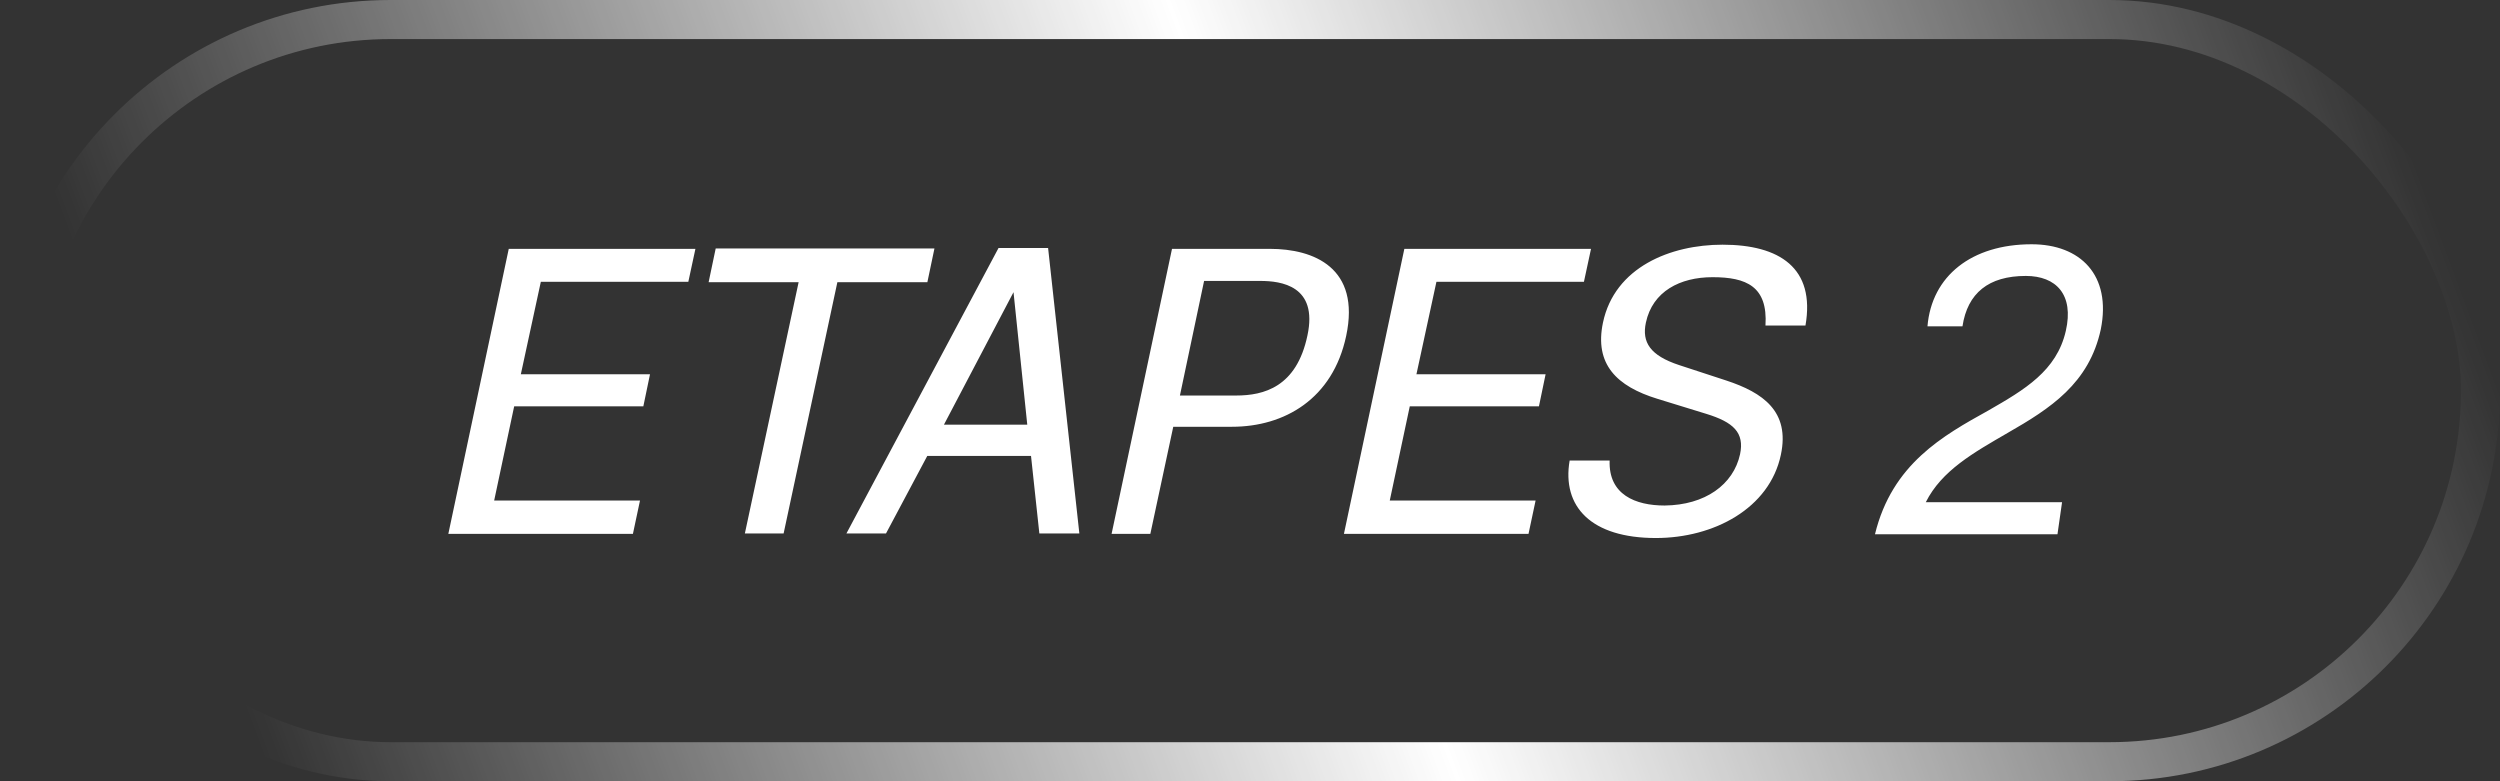 <svg width="96" height="30" viewBox="0 0 96 30" fill="none" xmlns="http://www.w3.org/2000/svg">
<rect x="0" y="0" width="96" height="30" fill="#333333" stroke="none"/>
<rect x="0.75" y="0.75" width="94.5" height="28.5" rx="14.25" stroke="url(#paint0_linear_2395_3349)" stroke-width="1.5"/>
<path d="M24.304 20.5H17.216L19.536 9.556H26.704L26.432 10.82H20.768L20 14.372H24.96L24.704 15.604H19.744L18.976 19.22H24.576L24.304 20.5ZM30.091 20.484H28.603L30.667 10.836H27.211L27.483 9.54H35.883L35.611 10.836H32.155L30.091 20.484ZM39.911 20.484L39.591 17.508H35.607L34.023 20.484H32.503L38.343 9.524H40.247L41.447 20.484H39.911ZM36.247 16.308H39.447L38.919 11.22L36.247 16.308ZM45.053 16.388L44.173 20.5H42.685L45.005 9.556H48.765C50.445 9.556 52.253 10.276 51.693 12.9C51.181 15.316 49.325 16.388 47.309 16.388H45.053ZM46.237 10.788L45.309 15.188H47.469C48.525 15.188 49.789 14.868 50.205 12.884C50.621 10.964 49.181 10.788 48.397 10.788H46.237ZM58.695 20.5H51.607L53.927 9.556H61.095L60.823 10.82H55.159L54.391 14.372H59.351L59.095 15.604H54.135L53.367 19.22H58.967L58.695 20.5ZM60.274 17.684H61.81C61.762 18.996 62.802 19.412 63.922 19.412C65.474 19.396 66.562 18.612 66.818 17.444C66.994 16.612 66.562 16.212 65.522 15.892L63.65 15.316C62.082 14.836 61.218 13.988 61.554 12.388C62.002 10.26 64.146 9.396 66.146 9.396C68.338 9.396 69.714 10.292 69.33 12.5H67.794C67.89 10.996 67.058 10.644 65.762 10.644C64.514 10.644 63.458 11.188 63.202 12.388C63.042 13.14 63.362 13.652 64.482 14.02L66.29 14.612C67.698 15.076 68.738 15.796 68.386 17.46C67.954 19.524 65.81 20.66 63.586 20.66C61.106 20.66 59.97 19.46 60.274 17.684ZM74.015 12.532C74.175 10.596 75.711 9.38 78.015 9.38C79.887 9.38 81.087 10.564 80.671 12.644C80.223 14.724 78.735 15.684 77.087 16.628C75.791 17.38 74.559 18.068 73.951 19.284H79.183L79.007 20.516H71.999C72.655 17.812 74.623 16.724 76.351 15.764C77.743 14.964 78.975 14.244 79.327 12.708C79.647 11.316 78.959 10.596 77.791 10.596C76.367 10.596 75.551 11.252 75.359 12.532H74.015Z" fill="white"/>
<defs>
<linearGradient id="paint0_linear_2395_3349" x1="96" y1="15" x2="15.943" y2="44.788" gradientUnits="userSpaceOnUse">
<stop stop-color="white" stop-opacity="0"/>
<stop offset="0.5" stop-color="white"/>
<stop offset="1" stop-color="white" stop-opacity="0"/>
</linearGradient>
</defs>
</svg>
